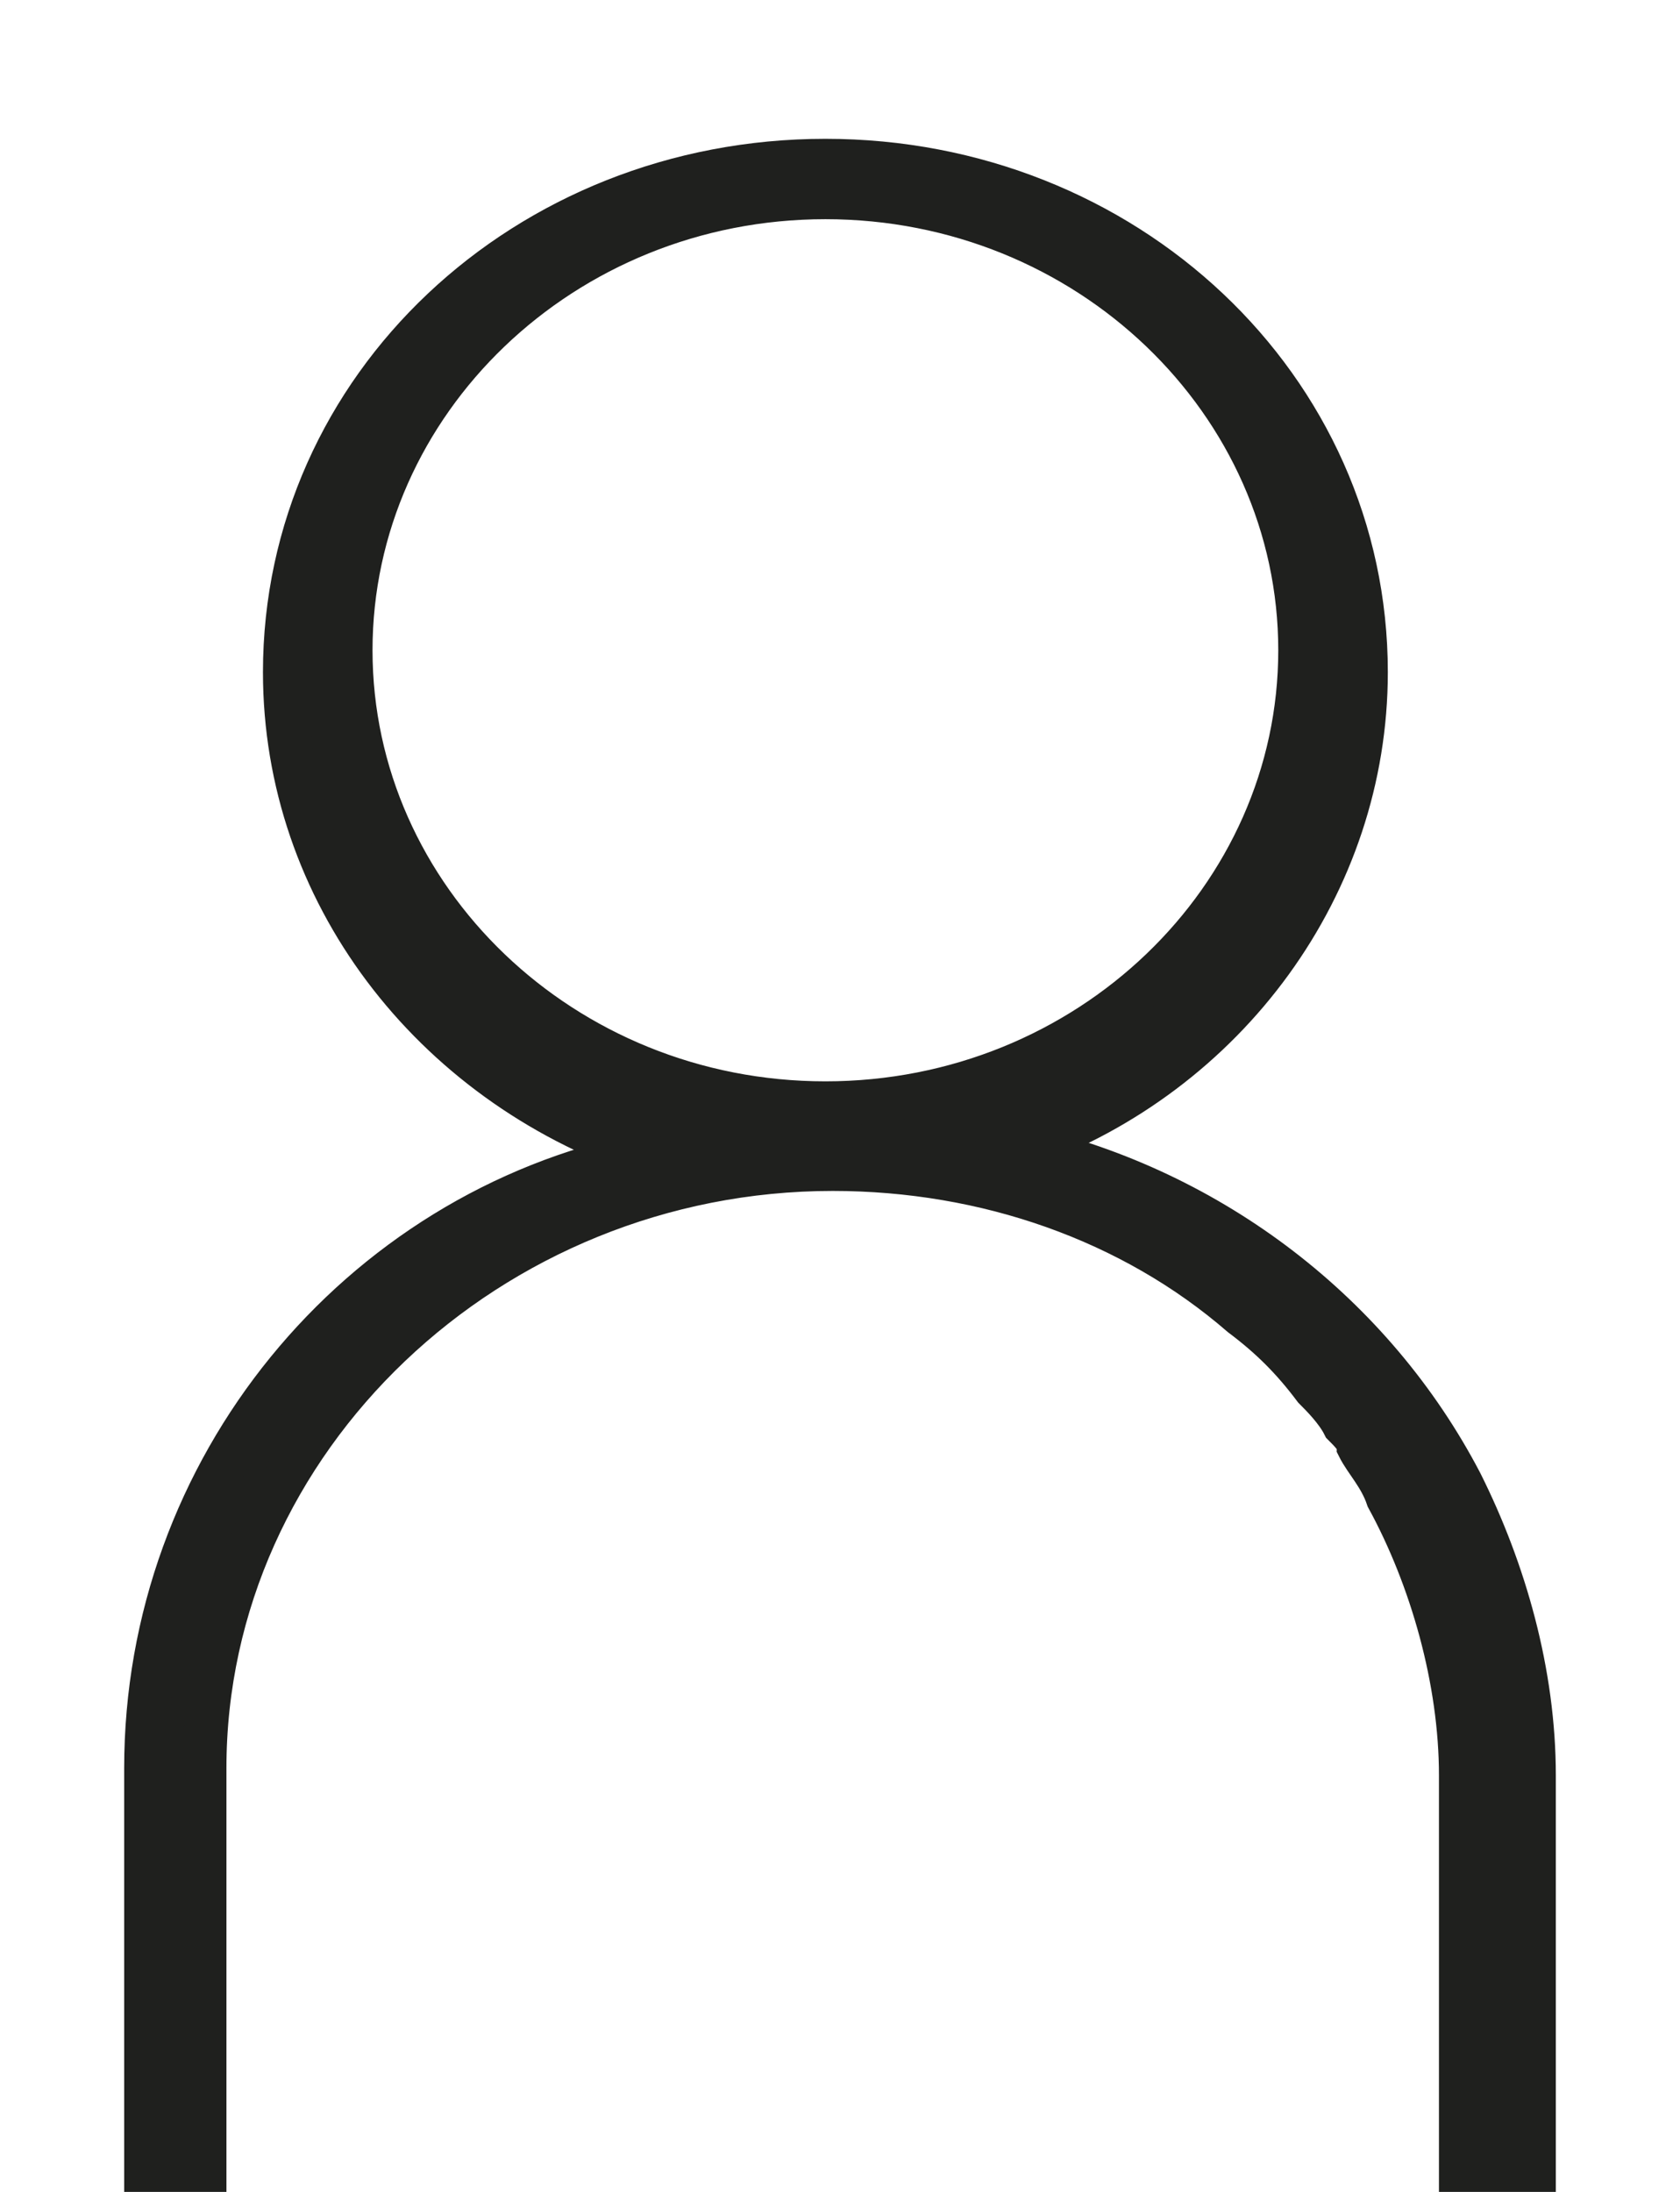 <?xml version="1.0" encoding="utf-8"?>
<!-- Generator: Adobe Illustrator 27.9.0, SVG Export Plug-In . SVG Version: 6.00 Build 0)  -->
<svg version="1.1" id="Ebene_3" xmlns="http://www.w3.org/2000/svg" xmlns:xlink="http://www.w3.org/1999/xlink" x="0px" y="0px"
	 viewBox="0 0 23 30" style="enable-background:new 0 0 23 30;" xml:space="preserve">
<style type="text/css">
	.st0{fill:#1F201E;stroke:#1F201E;stroke-width:0.6;stroke-miterlimit:10;}
</style>
<path class="st0" d="M2,24.2v5.5h0.8v-5.5c0-4.5,3.9-8.2,8.6-8.2c2.1,0,4.1,0.7,5.6,2c0,0,0,0,0,0c0.4,0.3,0.7,0.6,1,1
	c0.1,0.1,0.3,0.3,0.4,0.5c0.1,0.1,0.2,0.2,0.2,0.3c0.1,0.2,0.3,0.4,0.4,0.7c0.6,1.1,1,2.5,1,3.8v5.5H21v-5.5c0-1.4-0.4-2.8-1-4
	c0,0,0,0,0,0c-1.2-2.3-3.4-4-6-4.6c2.8-1,4.7-3.6,4.7-6.5c0-3.9-3.3-7-7.4-7c-4.1,0-7.4,3.1-7.4,7c0,3,2,5.6,4.9,6.6
	C4.9,16.6,2,20.1,2,24.2z M4.8,8.9c0-3.4,2.9-6.2,6.5-6.2c3.6,0,6.5,2.8,6.5,6.2c0,3.4-2.9,6.2-6.5,6.2C7.7,15.1,4.8,12.3,4.8,8.9z"
	/>
</svg>

